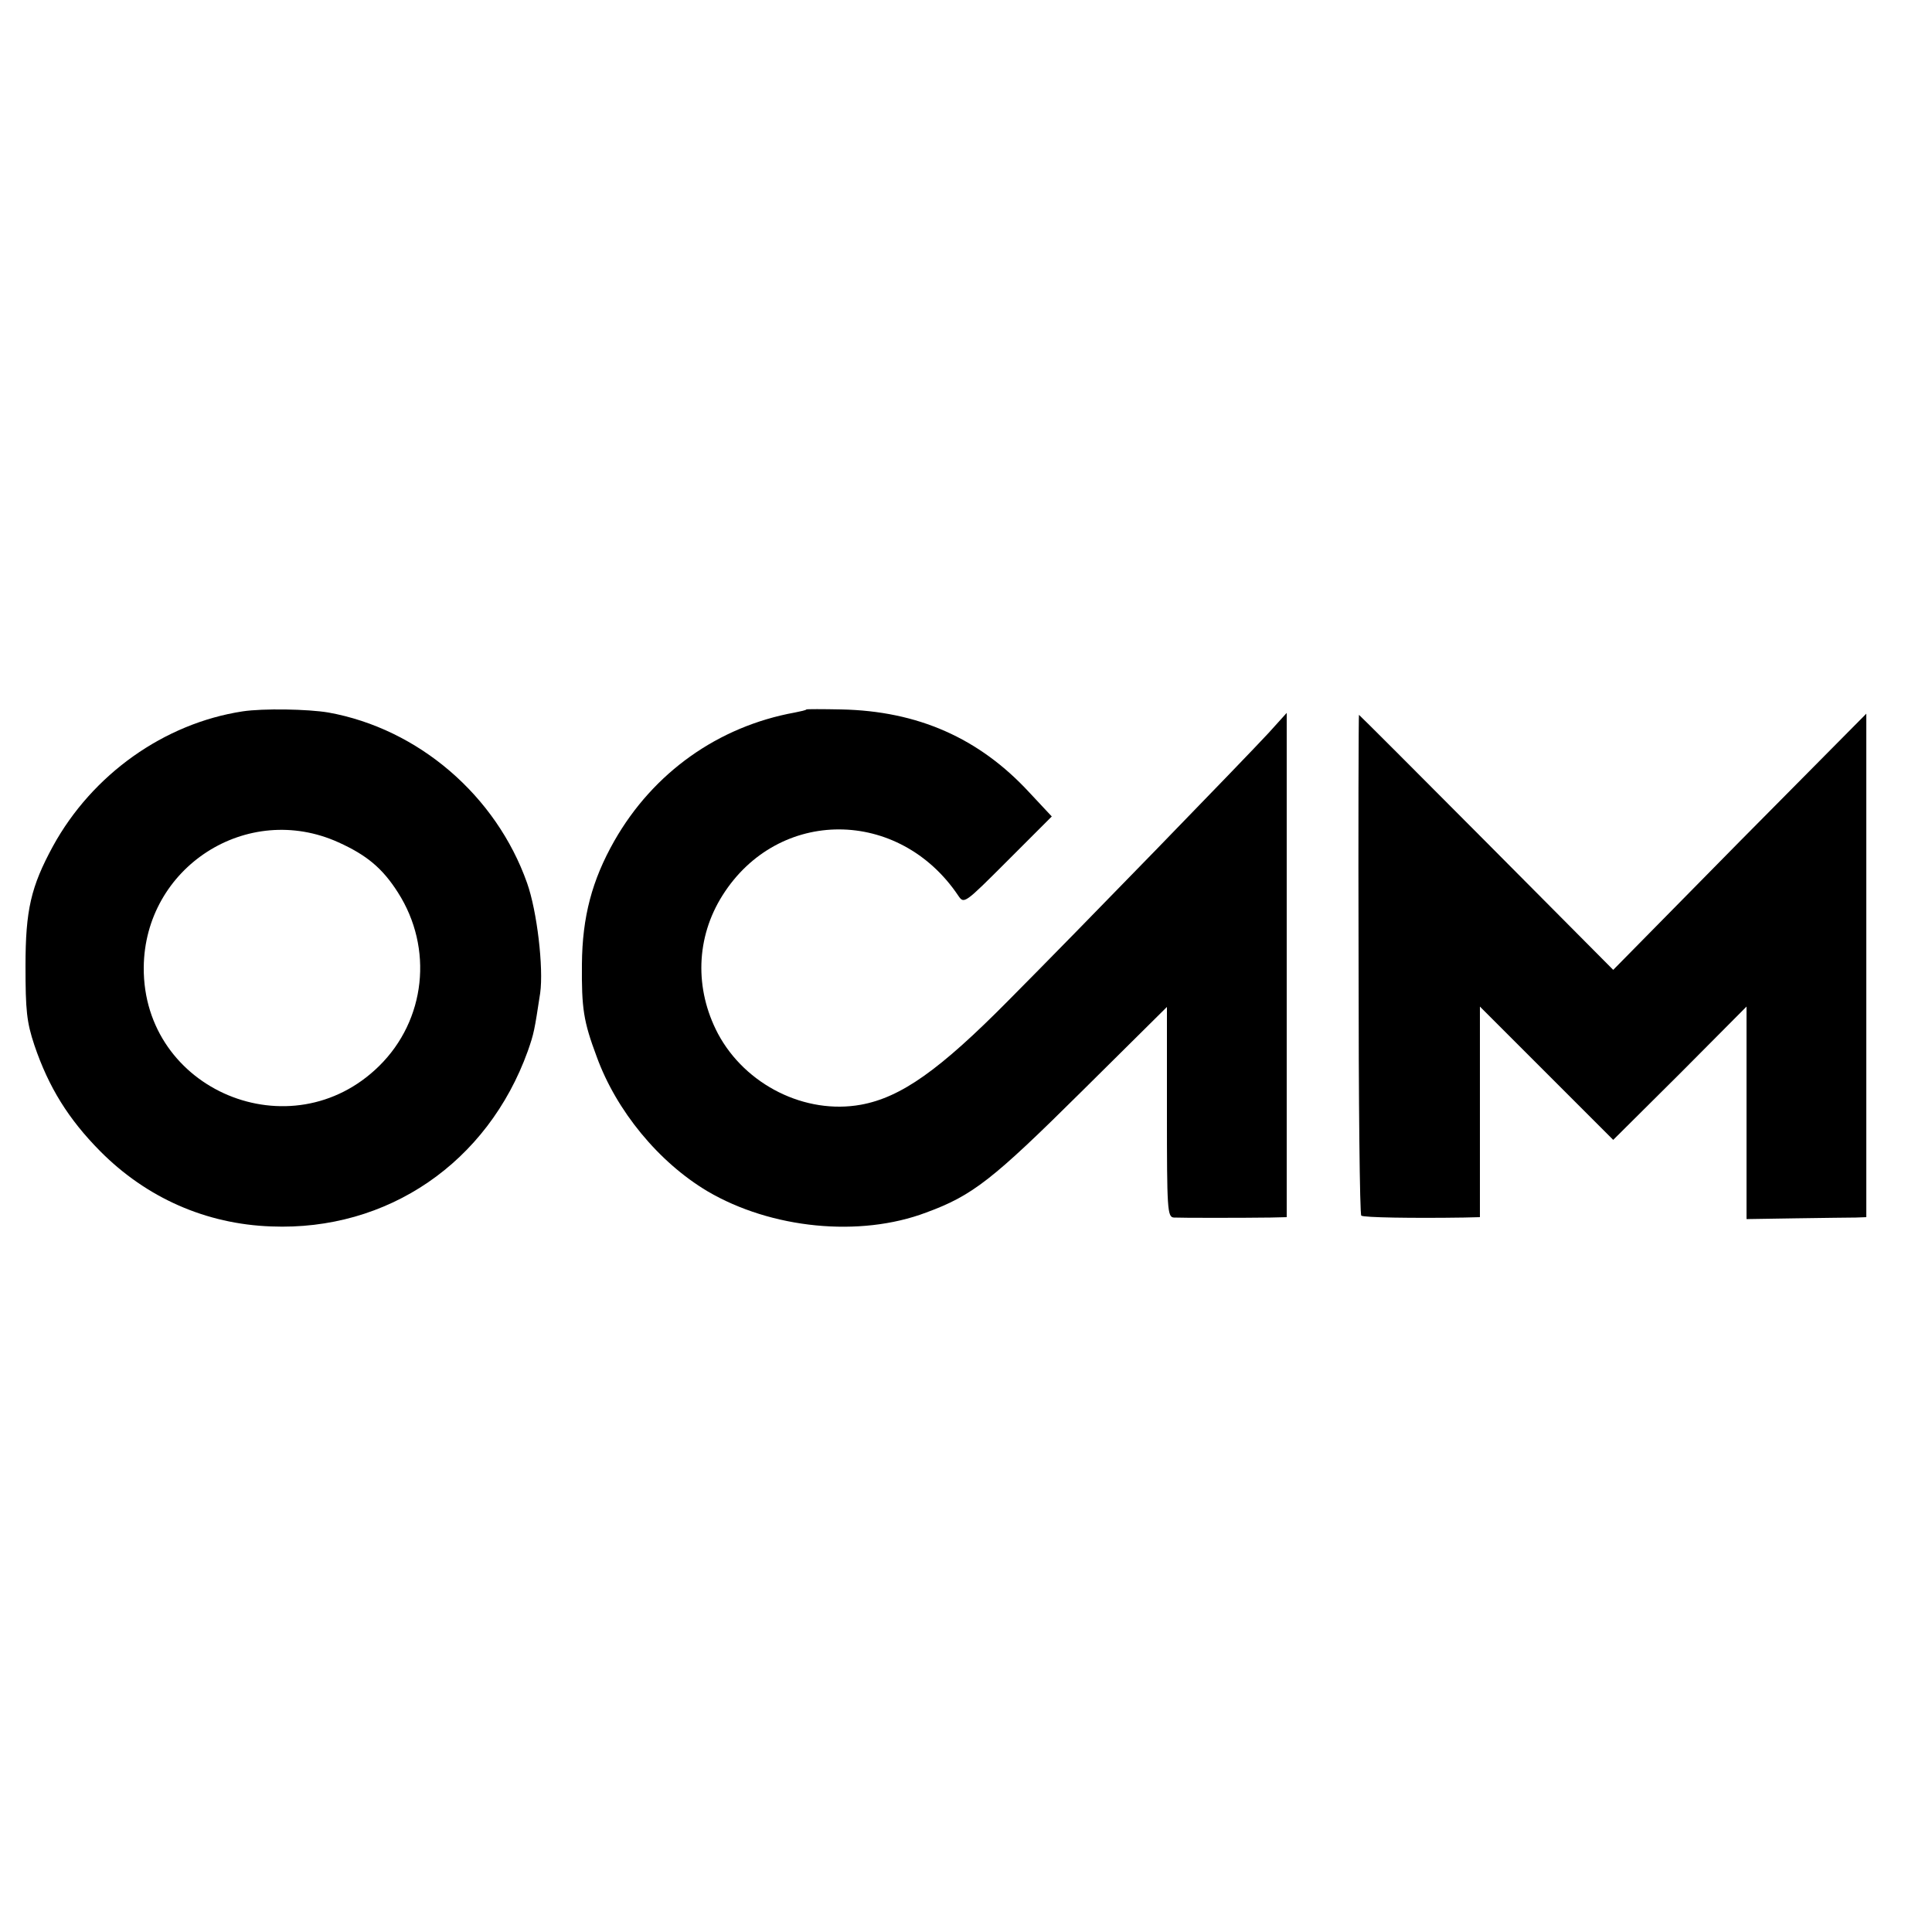 <?xml version="1.0" standalone="no"?>
<!DOCTYPE svg PUBLIC "-//W3C//DTD SVG 20010904//EN"
 "http://www.w3.org/TR/2001/REC-SVG-20010904/DTD/svg10.dtd">
<svg version="1.0" xmlns="http://www.w3.org/2000/svg"
 width="500pt" height="500pt" viewBox="0 0 500 500"
 preserveAspectRatio="xMidYMid meet">
<g transform="translate(0,500) scale(0.1,-0.1)"
fill="#000000" stroke="none">
<path d="M628 3159 c-203 -31 -389 -163 -491 -349 -57 -105 -71 -165 -71 -310
0 -115 3 -145 23 -205 37 -109 88 -191 170 -274 120 -121 274 -189 443 -195
301 -12 560 165 664 454 16 46 17 52 32 150 9 65 -8 212 -34 285 -80 226 -281
399 -514 441 -53 9 -169 11 -222 3z m248 -339 c73 -33 114 -67 154 -130 92
-144 72 -330 -49 -449 -227 -223 -611 -63 -609 255 2 260 268 431 504 324z"/>
<path d="M2087 3164 c-1 -2 -15 -5 -30 -8 -198 -36 -366 -155 -467 -332 -58
-102 -83 -197 -84 -319 -1 -115 4 -148 38 -239 51 -141 161 -274 287 -349 165
-97 394 -120 566 -55 120 44 172 85 401 312 l222 220 0 -272 c0 -252 1 -272
18 -273 18 -1 178 -1 250 0 l42 1 0 652 0 653 -47 -52 c-62 -67 -487 -505
-673 -692 -178 -180 -278 -251 -382 -270 -144 -26 -299 51 -370 184 -61 116
-57 249 12 358 144 228 457 227 610 -1 15 -22 16 -21 128 91 l114 114 -58 62
c-130 141 -289 211 -487 215 -48 1 -89 1 -90 0z"/>
<path d="M3516 2505 c0 -355 3 -648 7 -651 5 -5 133 -7 265 -5 l42 1 0 272 0
273 173 -173 172 -172 173 172 172 173 0 -275 0 -275 127 2 c71 1 140 2 156 2
l27 1 0 652 0 651 -328 -331 -327 -332 -328 330 c-180 181 -329 330 -330 330
-1 0 -2 -290 -1 -645z"/>
</g>
</svg>
